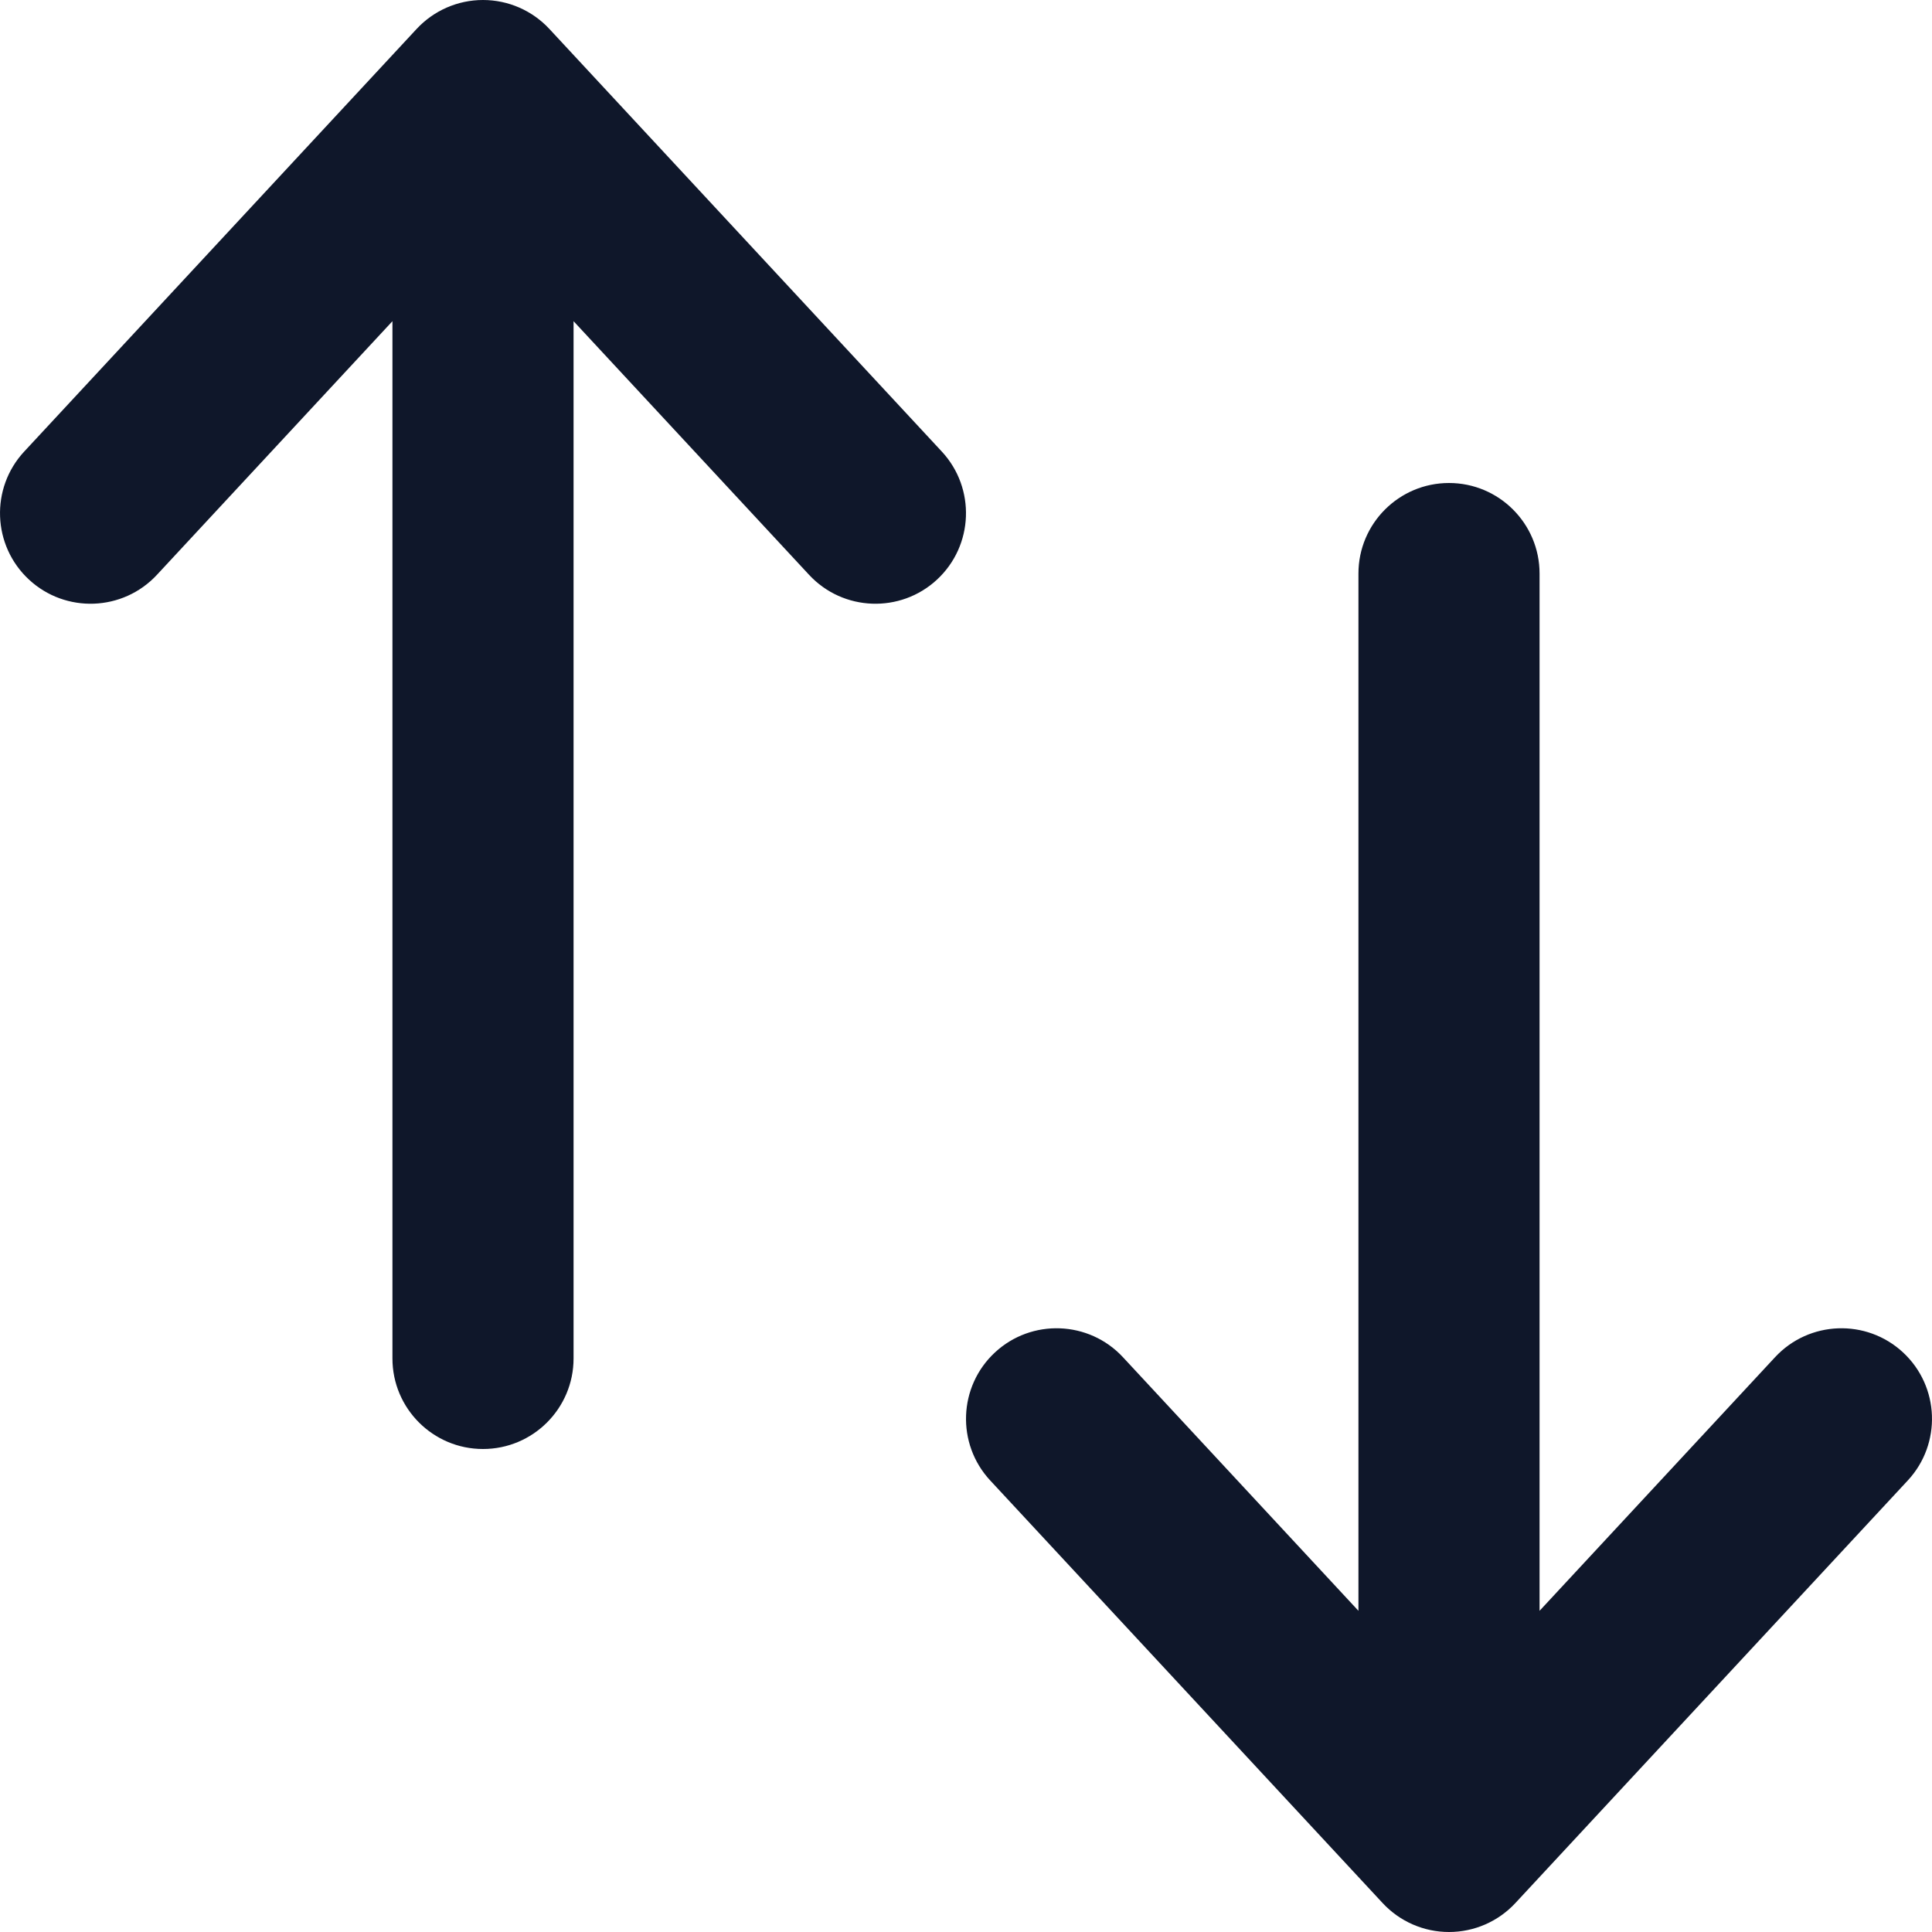 <svg width="16" height="16" viewBox="0 0 16 16" fill="none" xmlns="http://www.w3.org/2000/svg">
<path fill-rule="evenodd" clip-rule="evenodd" d="M0.24 4.8C0.543 5.081 1.018 5.064 1.3 4.76L3.25 2.66L3.25 11.25C3.25 11.664 3.586 12 4 12C4.414 12 4.75 11.664 4.75 11.25V2.66L6.7 4.76C6.982 5.064 7.457 5.081 7.76 4.8C8.064 4.518 8.081 4.043 7.8 3.74L4.55 0.24C4.408 0.087 4.209 9.11608e-09 4 0C3.791 -9.11608e-09 3.592 0.087 3.45 0.24L0.2 3.74C-0.081 4.043 -0.064 4.518 0.24 4.8ZM8.24 11.2C7.936 11.482 7.919 11.957 8.2 12.26L11.45 15.76C11.592 15.913 11.791 16 12 16C12.209 16 12.408 15.913 12.55 15.76L15.8 12.26C16.081 11.957 16.064 11.482 15.76 11.2C15.457 10.919 14.982 10.936 14.7 11.24L12.75 13.34V4.75C12.75 4.336 12.414 4 12 4C11.586 4 11.25 4.336 11.25 4.75V13.34L9.3 11.24C9.018 10.936 8.543 10.919 8.24 11.2Z" fill="#0F172A"/>
</svg>
